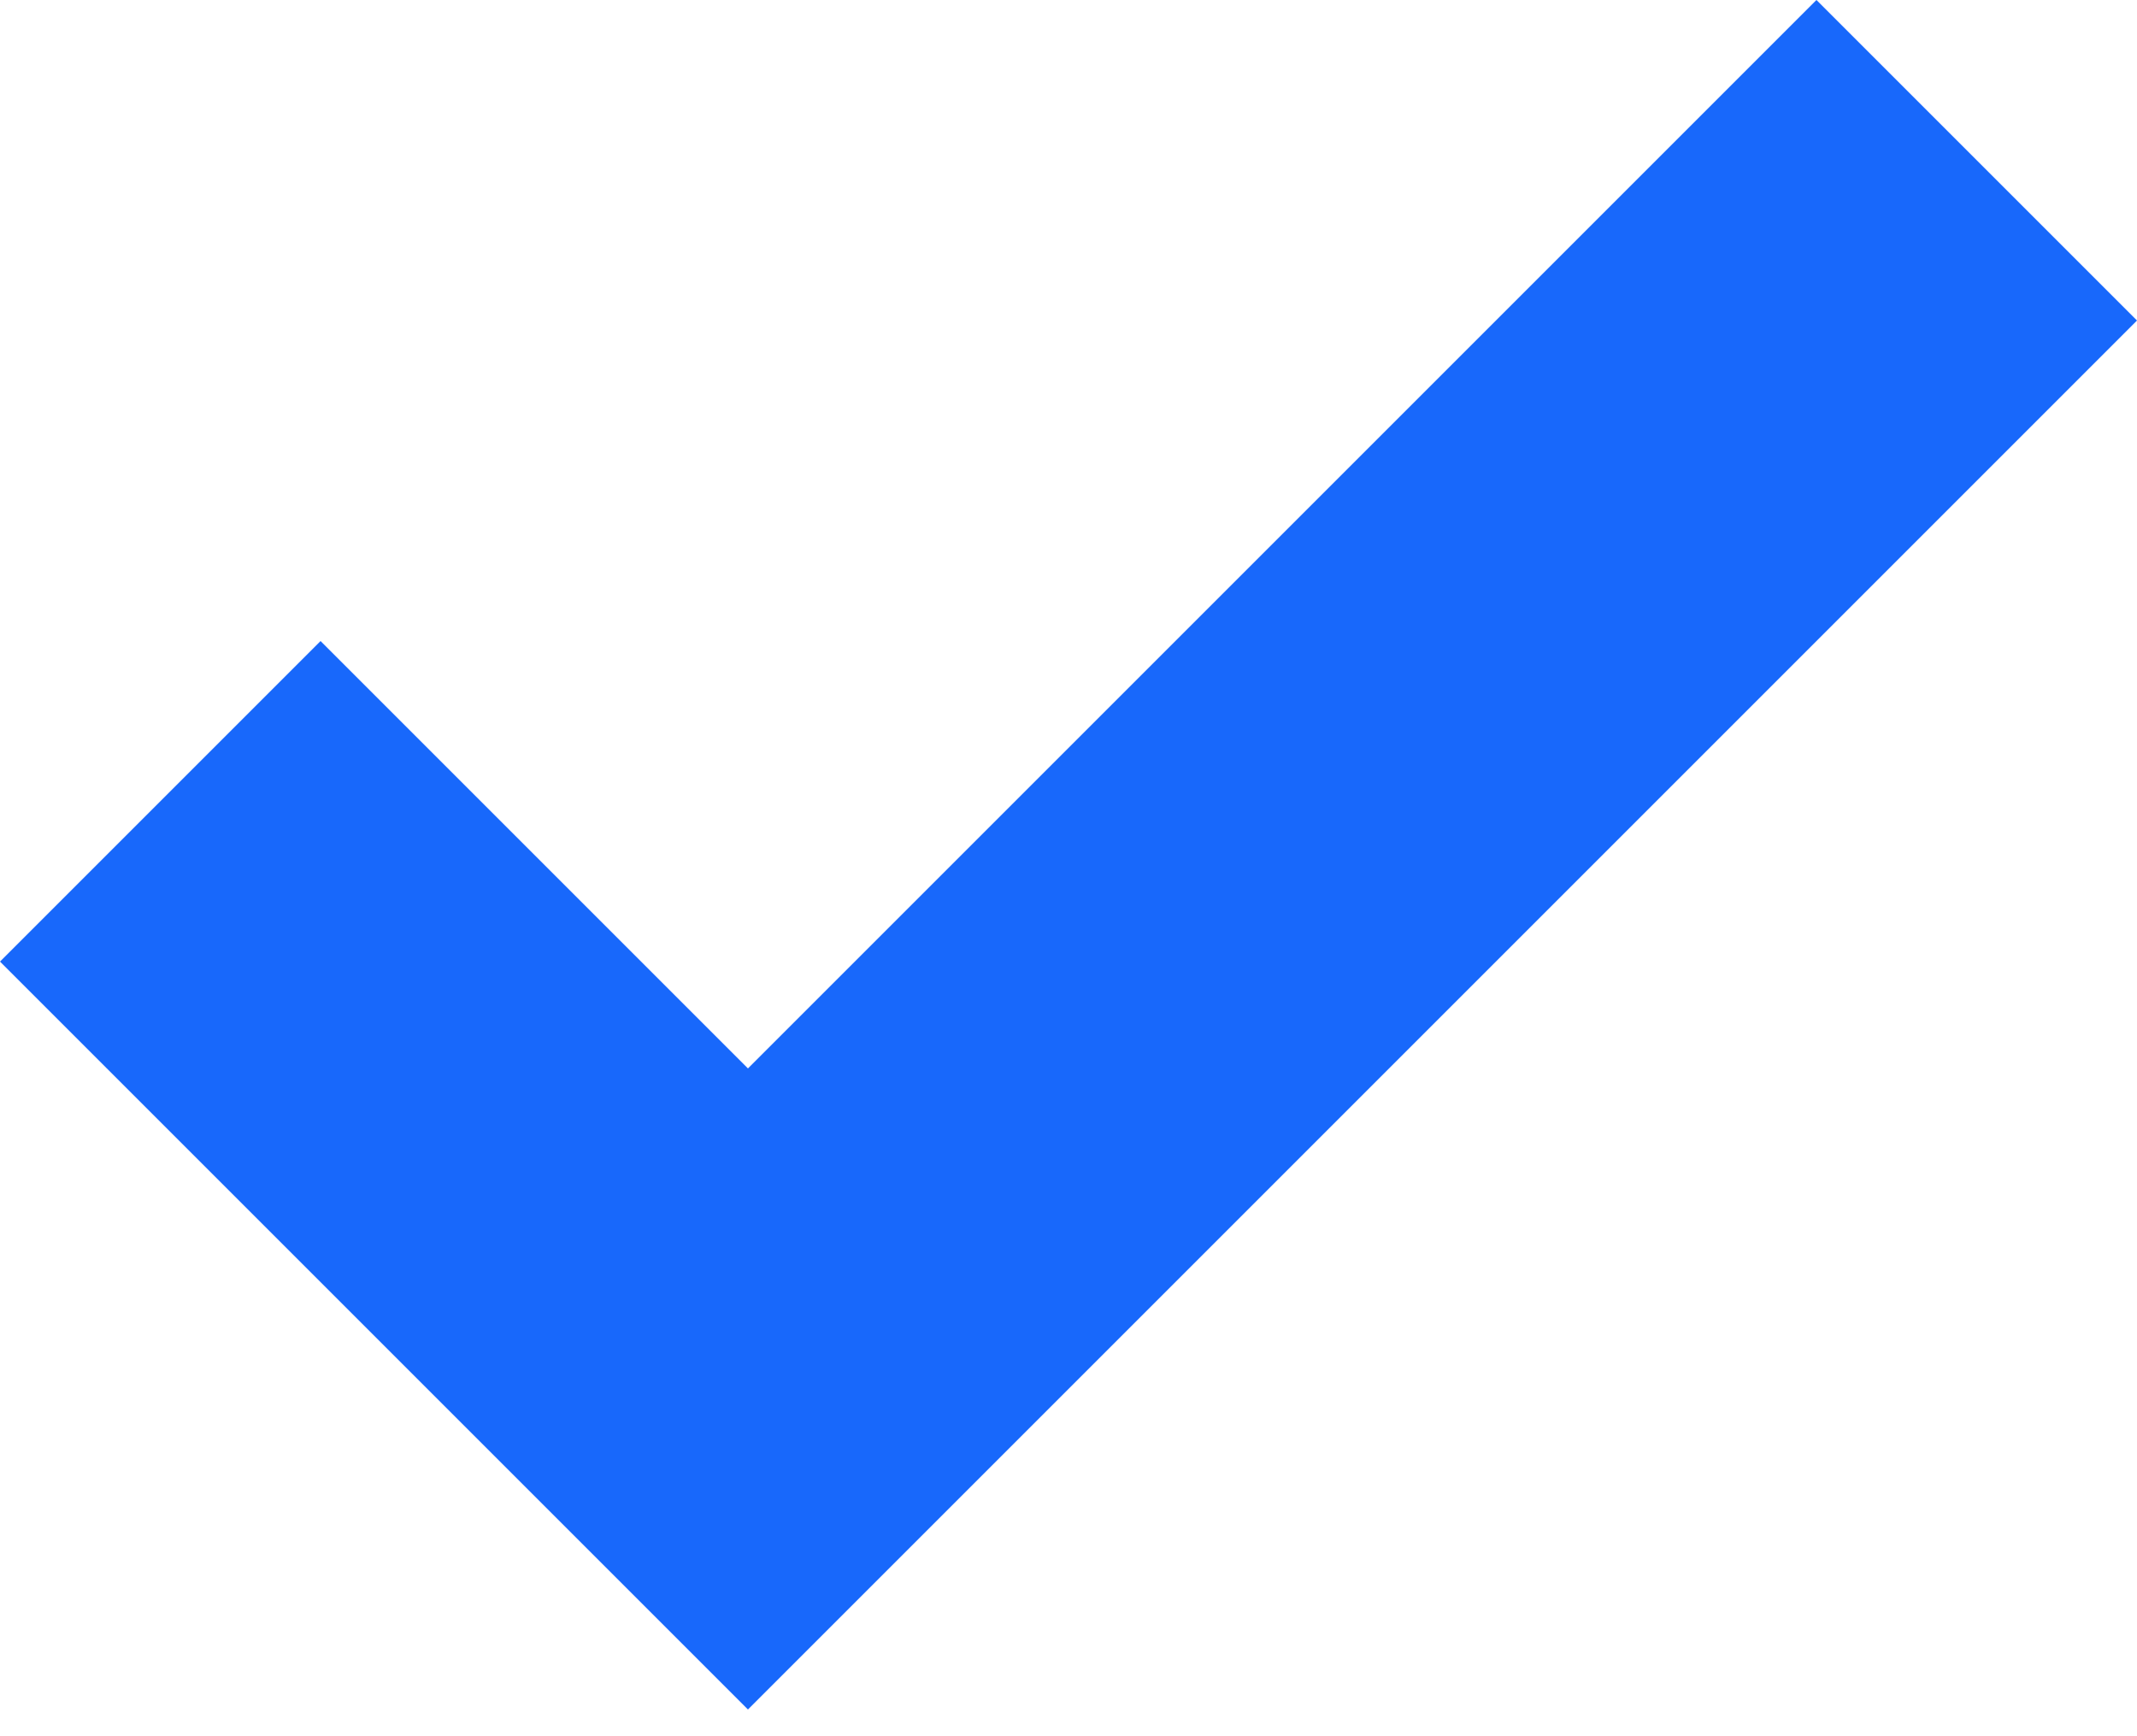 <?xml version="1.0" encoding="UTF-8"?>
<svg width="16px" height="13px" viewBox="0 0 16 13" version="1.1" xmlns="http://www.w3.org/2000/svg" xmlns:xlink="http://www.w3.org/1999/xlink">
    <!-- Generator: Sketch 64 (93537) - https://sketch.com -->
    <title>Path</title>
    <desc>Created with Sketch.</desc>
    <g id="Marketing-Site" stroke="none" stroke-width="1" fill="none" fill-rule="evenodd">
        <g id="Pricing" transform="translate(-349, -1322)" fill="#1868FB" fill-rule="nonzero">
            <g id="Masthead" transform="translate(171, 190)">
                <g id="Features" transform="translate(178, 971)">
                    <g id="Table" transform="translate(0, 95)">
                        <g id="Td-1" transform="translate(0, 35)">
                            <g id="Content" transform="translate(0, 25)">
                                <g id="Left">
                                    <polygon id="Path" points="5.6 14 2.4 10.8 0 13.2 5.6 18.8 16 8.4 13.6 6"></polygon>
                                </g>
                            </g>
                        </g>
                    </g>
                </g>
            </g>
        </g>
    </g>
</svg>